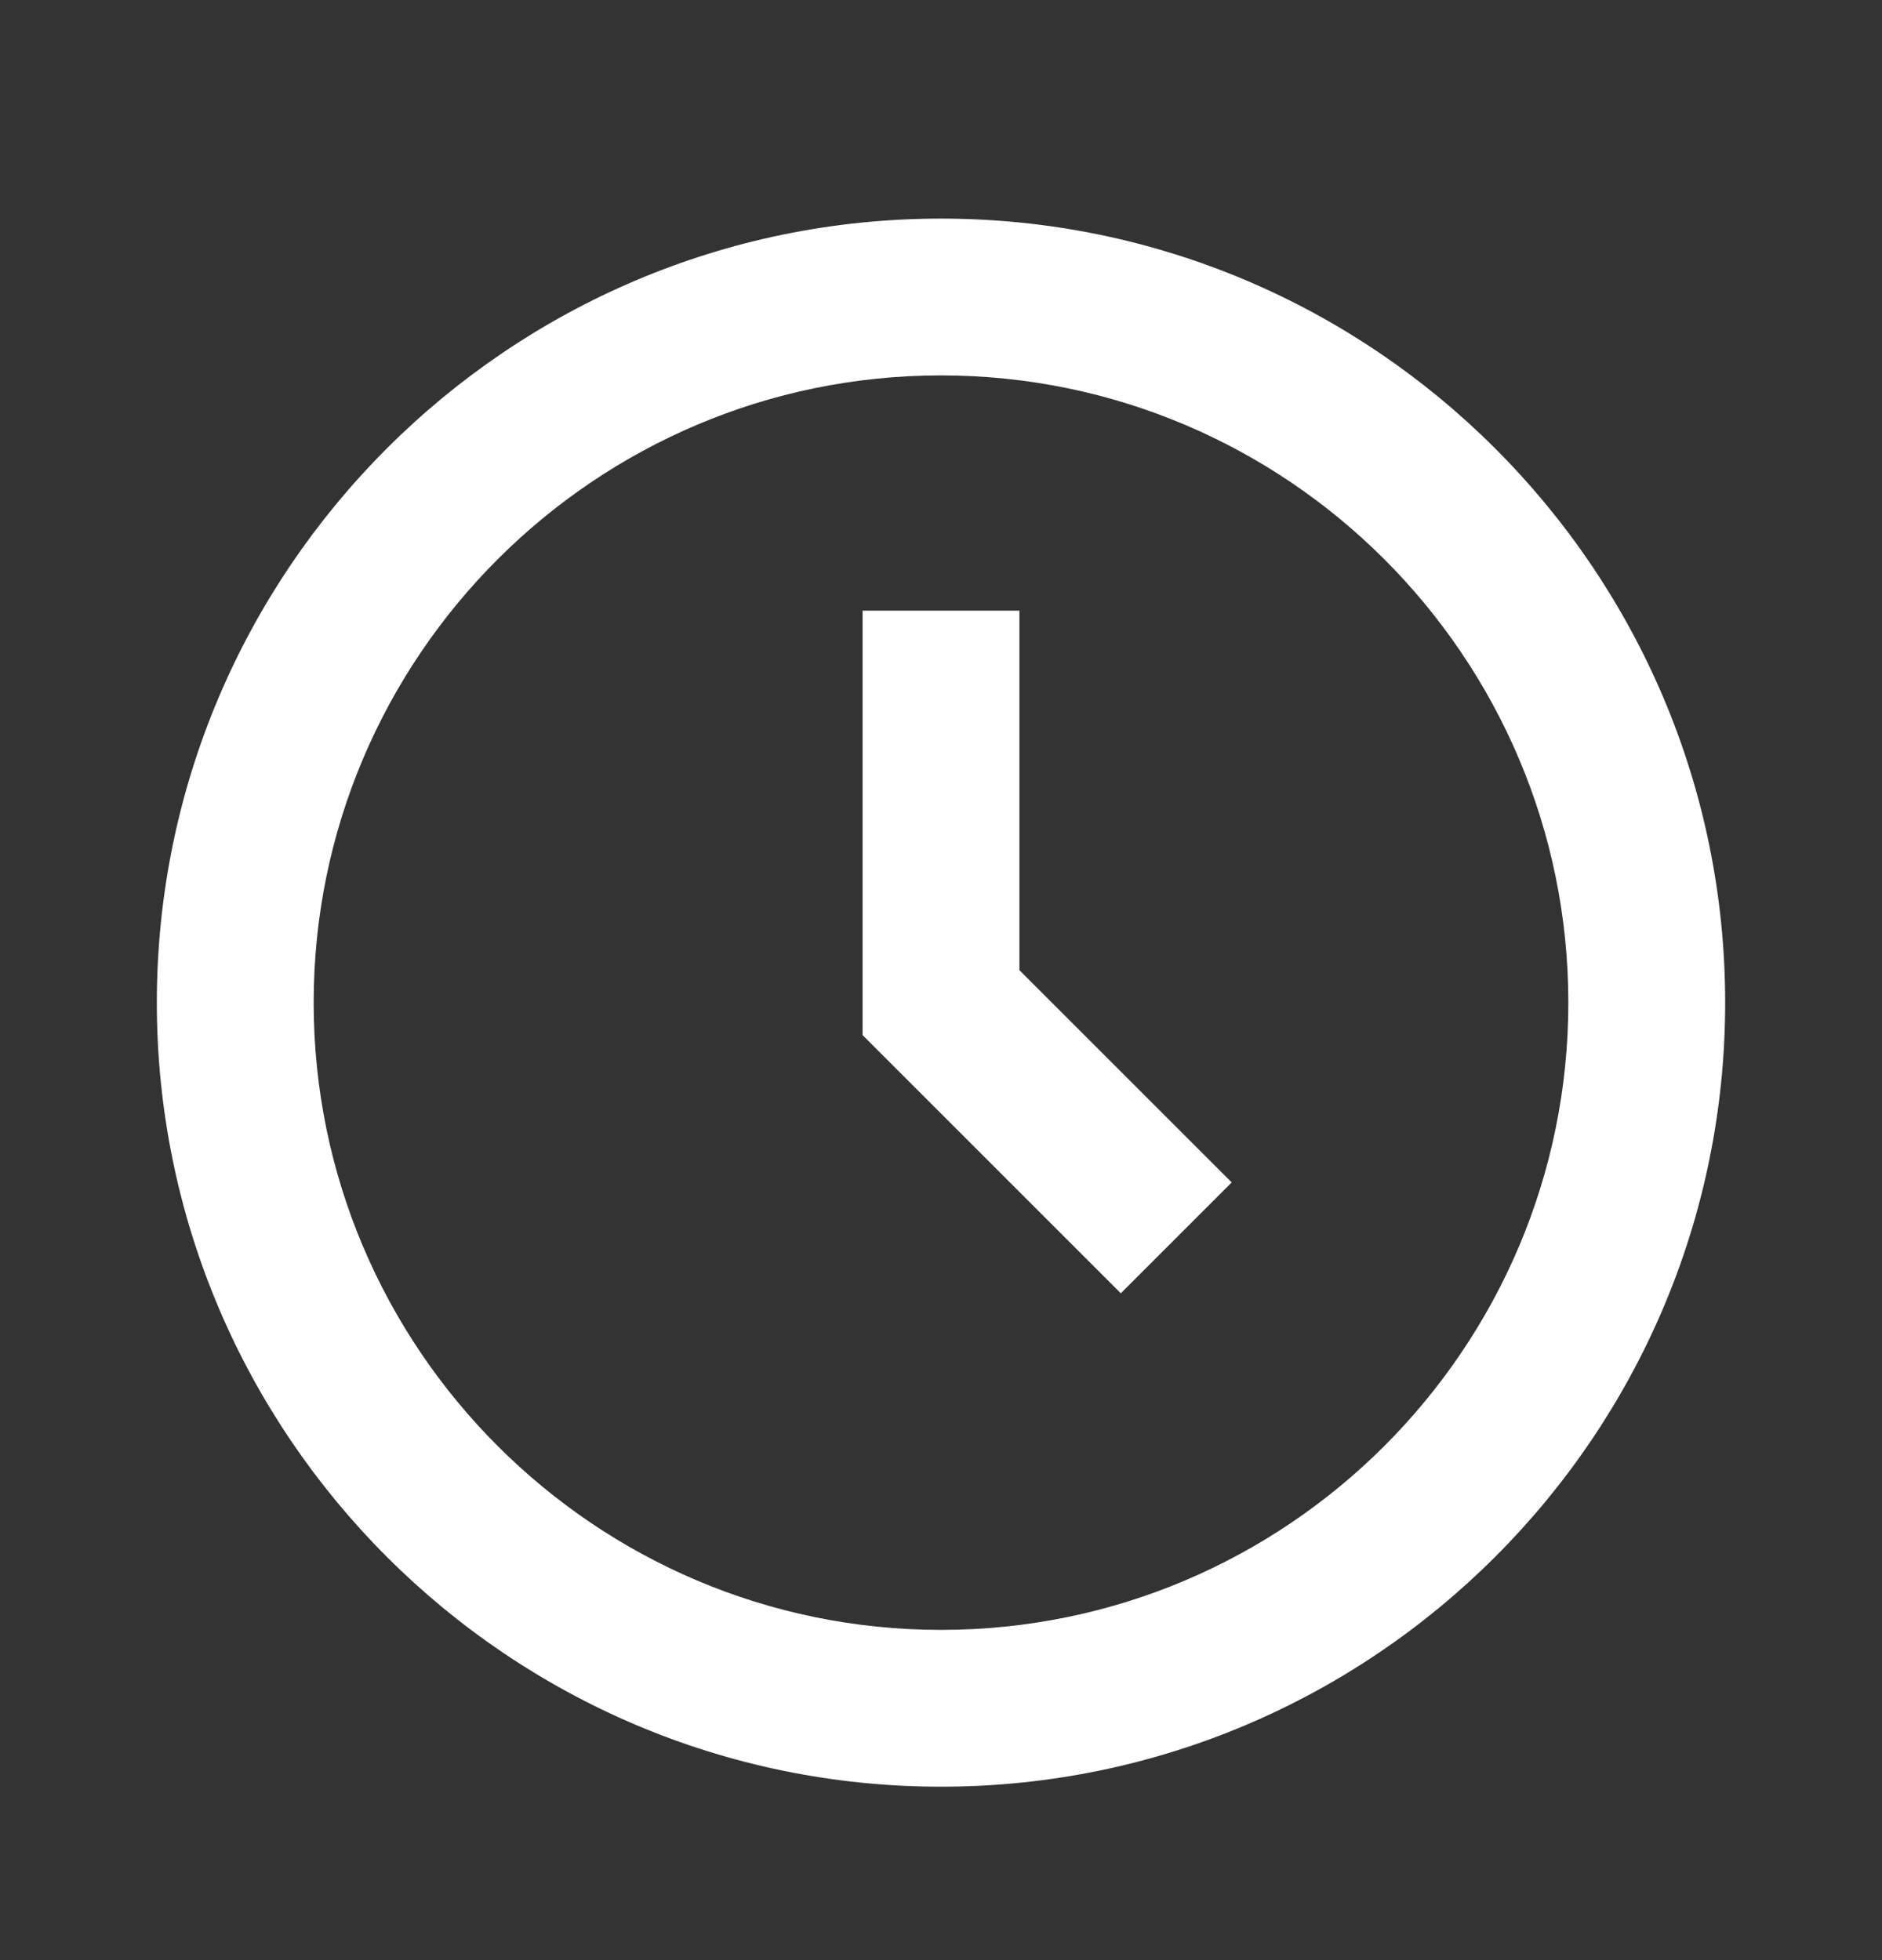 <svg width="24" height="25" viewBox="0 0 24 25" fill="none" xmlns="http://www.w3.org/2000/svg">
<rect x="0" y="0" width="24" height="25" fill="#333333" stroke="none"/>
<path d="M12 2.788C6.486 2.788 2 7.274 2 12.788C2 18.302 6.486 22.788 12 22.788C17.514 22.788 22 18.302 22 12.788C22 7.274 17.514 2.788 12 2.788ZM12 20.788C7.589 20.788 4 17.199 4 12.788C4 8.377 7.589 4.788 12 4.788C16.411 4.788 20 8.377 20 12.788C20 17.199 16.411 20.788 12 20.788Z" fill="white"/>
<path d="M13 7.788H11V13.202L14.293 16.495L15.707 15.081L13 12.374V7.788Z" fill="white"/>
</svg>
